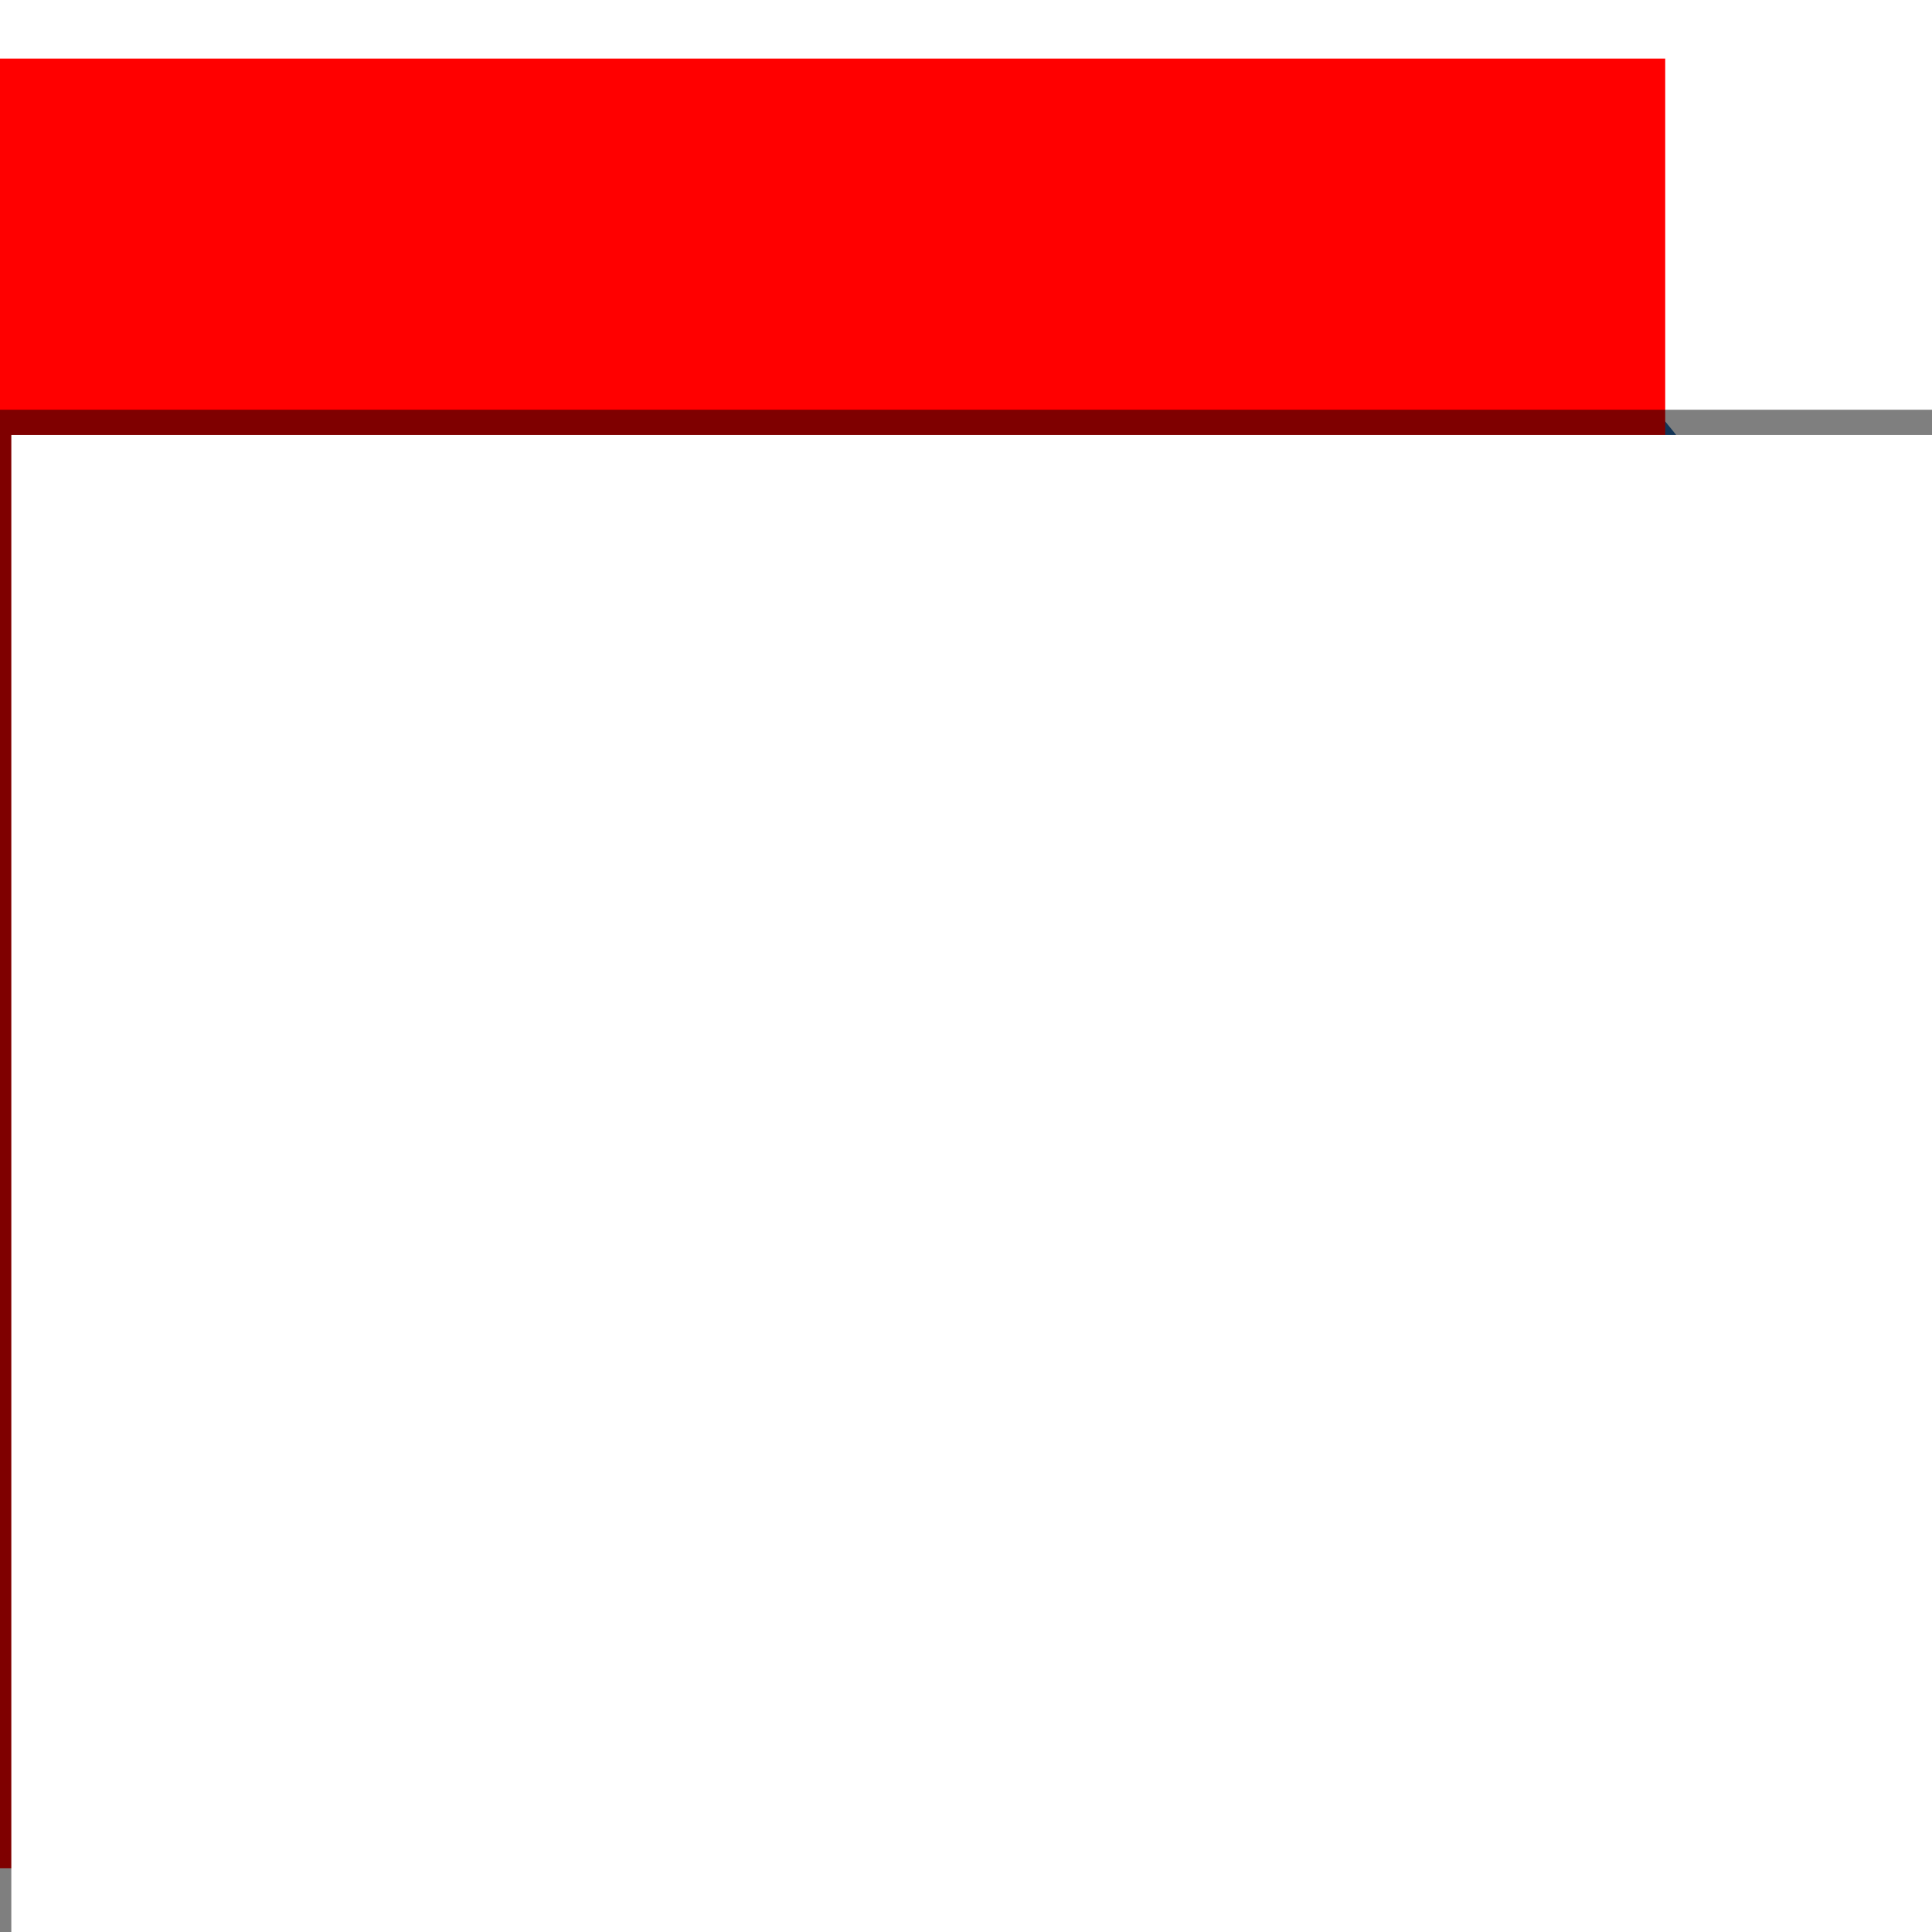 <?xml version="1.0" encoding="UTF-8" standalone="no"?>
<!-- Created with Inkscape (http://www.inkscape.org/) -->

<svg
   xmlns:dc="http://purl.org/dc/elements/1.1/"
   xmlns:cc="http://creativecommons.org/ns#"
   xmlns:rdf="http://www.w3.org/1999/02/22-rdf-syntax-ns#"
   xmlns:svg="http://www.w3.org/2000/svg"
   xmlns="http://www.w3.org/2000/svg"
   xmlns:xlink="http://www.w3.org/1999/xlink"
   xmlns:sodipodi="http://sodipodi.sourceforge.net/DTD/sodipodi-0.dtd"
   xmlns:inkscape="http://www.inkscape.org/namespaces/inkscape"
   width="458"
   height="458"
   id="svg2"
   version="1.1"
   inkscape:version="0.91 r13725"
   sodipodi:docname="ic_launcher.svg"
   inkscape:export-filename="/home/isoron/Android/uHabits/art/ic_launcher.png"
   inkscape:export-xdpi="300.06549"
   inkscape:export-ydpi="300.06549">
  <defs
     id="defs4">
    <linearGradient
       id="linearGradient3005">
      <stop
         style="stop-color:#2c73be;stop-opacity:1;"
         offset="0"
         id="stop3007" />
      <stop
         style="stop-color:#003750;stop-opacity:1;"
         offset="1"
         id="stop3009" />
    </linearGradient>
    <linearGradient
       inkscape:collect="always"
       xlink:href="#linearGradient3005"
       id="linearGradient3011"
       x1="302.453"
       y1="619.707"
       x2="302.453"
       y2="178.38"
       gradientUnits="userSpaceOnUse" />
    <linearGradient
       inkscape:collect="always"
       xlink:href="#linearGradient3005"
       id="linearGradient3783"
       gradientUnits="userSpaceOnUse"
       x1="302.453"
       y1="619.707"
       x2="302.453"
       y2="178.38" />
    <filter
       inkscape:collect="always"
       id="filter3882"
       color-interpolation-filters="sRGB">
      <feGaussianBlur
         inkscape:collect="always"
         stdDeviation="1.244"
         id="feGaussianBlur3884" />
    </filter>
    <filter
       inkscape:collect="always"
       id="filter3943"
       x="-0.11"
       width="1.22"
       y="-0.11"
       height="1.22">
      <feGaussianBlur
         inkscape:collect="always"
         stdDeviation="5.762"
         id="feGaussianBlur3945" />
    </filter>
    <filter
       inkscape:collect="always"
       id="filter4588">
      <feGaussianBlur
         inkscape:collect="always"
         stdDeviation="1.905"
         id="feGaussianBlur4590" />
    </filter>
  </defs>
  <sodipodi:namedview
     id="base"
     pagecolor="#ffffff"
     bordercolor="#666666"
     borderopacity="1.0"
     inkscape:pageopacity="0.0"
     inkscape:pageshadow="2"
     inkscape:zoom="1"
     inkscape:cx="326.25652"
     inkscape:cy="220.41399"
     inkscape:document-units="px"
     inkscape:current-layer="layer1"
     showgrid="false"
     inkscape:window-width="1364"
     inkscape:window-height="747"
     inkscape:window-x="0"
     inkscape:window-y="0"
     inkscape:window-maximized="0"
     fit-margin-top="0"
     fit-margin-left="0"
     fit-margin-right="0"
     fit-margin-bottom="0"
     showguides="true"
     inkscape:guide-bbox="true" />
  <g
     inkscape:label="Layer 1"
     inkscape:groupmode="layer"
     id="layer1"
     transform="translate(-143.047,-297.181)">
    <circle
       id="path3003"
       style="fill:url(#linearGradient3011);fill-opacity:1.0;stroke:none"
       transform="translate(61.047,122.819)"
       d="m 540,403.362 c 0,126.473 -102.527,229 -229,229 -126.473,0 -229,-102.527 -229,-229 0,-126.473 102.527,-229 229,-229 126.473,0 229,102.527 229,229 z"
       sodipodi:type="arc"
       sodipodi:ry="229"
       sodipodi:rx="229"
       sodipodi:cy="403.36218"
       sodipodi:cx="311" />
    <flowRoot
       xml:space="preserve"
       id="flowRoot2985"
       style="font-size:24px;font-style:normal;font-variant:normal;font-weight:bold;font-stretch:normal;text-align:end;writing-mode:lr-tb;text-anchor:end;fill:#000000;fill-opacity:1;stroke:none;font-family:CCAstroCityInt;-inkscape-font-specification:augie Bold"><flowRegion
         id="flowRegion2987"><rect
           id="rect2989"
           width="360"
           height="345.714"
           x="251.429"
           y="540.934"
           style="font-size:24px" /></flowRegion><flowPara
         id="flowPara2991" /></flowRoot>    <path
       sodipodi:type="arc"
       style="fill:url(#linearGradient3783);fill-opacity:1;stroke:none"
       id="path3781"
       sodipodi:cx="311"
       sodipodi:cy="403.36218"
       sodipodi:rx="229"
       sodipodi:ry="229"
       d="m 540,403.362 c 0,126.473 -102.527,229 -229,229 -126.473,0 -229,-102.527 -229,-229 0,-126.473 102.527,-229 229,-229 126.473,0 229,102.527 229,229 z"
       transform="matrix(0.939,0,0,-0.939,80.06,912.884)" />
    <flowRoot
       xml:space="preserve"
       id="flowRoot2993"
       style="font-size:144px;font-style:normal;font-variant:normal;font-weight:bold;font-stretch:normal;text-align:end;writing-mode:lr-tb;text-anchor:end;fill:#ff0000;fill-opacity:1;stroke:none;font-family:FontAwesome;-inkscape-font-specification:FontAwesome Bold"
       transform="matrix(2.241,0,0,2.241,-134.496,-529.801)"><flowRegion
         id="flowRegion2995"><rect
           id="rect2997"
           width="231.429"
           height="191.429"
           x="68.571"
           y="375.219"
           style="font-size:144px;font-style:normal;font-variant:normal;font-weight:bold;font-stretch:normal;fill:#ff0000;font-family:FontAwesome;-inkscape-font-specification:FontAwesome Bold" /></flowRegion><flowPara
         id="flowPara2999">aaahjoaaa</flowPara></flowRoot>    <flowRoot
       transform="matrix(1.0677632e-8,-2.231,2.231,1.0677632e-8,-30.518,759.734)"
       style="font-size:144px;font-style:normal;font-variant:normal;font-weight:bold;font-stretch:normal;text-align:end;writing-mode:lr-tb;text-anchor:end;fill:none;stroke:#000000;stroke-width:3.585;stroke-miterlimit:4;stroke-opacity:1;stroke-dasharray:none;font-family:GLYPHICONS;-inkscape-font-specification:GLYPHICONS Bold;opacity:0.5;filter:url(#filter4588)"
       id="flowRoot3931"
       xml:space="preserve"><flowRegion
         id="flowRegion3933"
         style="stroke-width:2.241"><rect
           style="font-size:144px;fill:none;stroke:#000000;stroke-width:3.585;stroke-miterlimit:4;stroke-opacity:1;stroke-dasharray:none"
           y="79"
           x="-221"
           height="343"
           width="383"
           id="rect3935" /></flowRegion><flowPara
         style="fill:none;stroke:#000000;stroke-width:3.585;stroke-miterlimit:4;stroke-opacity:1;stroke-dasharray:none"
         id="flowPara3937"></flowPara></flowRoot>    <flowRoot
       xml:space="preserve"
       id="flowRoot3923"
       style="font-size:144px;font-style:normal;font-variant:normal;font-weight:bold;font-stretch:normal;text-align:end;writing-mode:lr-tb;text-anchor:end;fill:#ffffff;fill-opacity:1;stroke:none;font-family:GLYPHICONS;-inkscape-font-specification:GLYPHICONS Bold"
       transform="matrix(1.0677632e-8,-2.231,2.231,1.0677632e-8,-30.518,761.734)"><flowRegion
         id="flowRegion3925"><rect
           id="rect3927"
           width="383"
           height="343"
           x="-221"
           y="79"
           style="font-size:144px;fill:#ffffff;fill-opacity:1;stroke:none" /></flowRegion><flowPara
         id="flowPara3929"
         style="fill:#ffffff;fill-opacity:1;stroke:none"></flowPara></flowRoot>  </g>
</svg>
